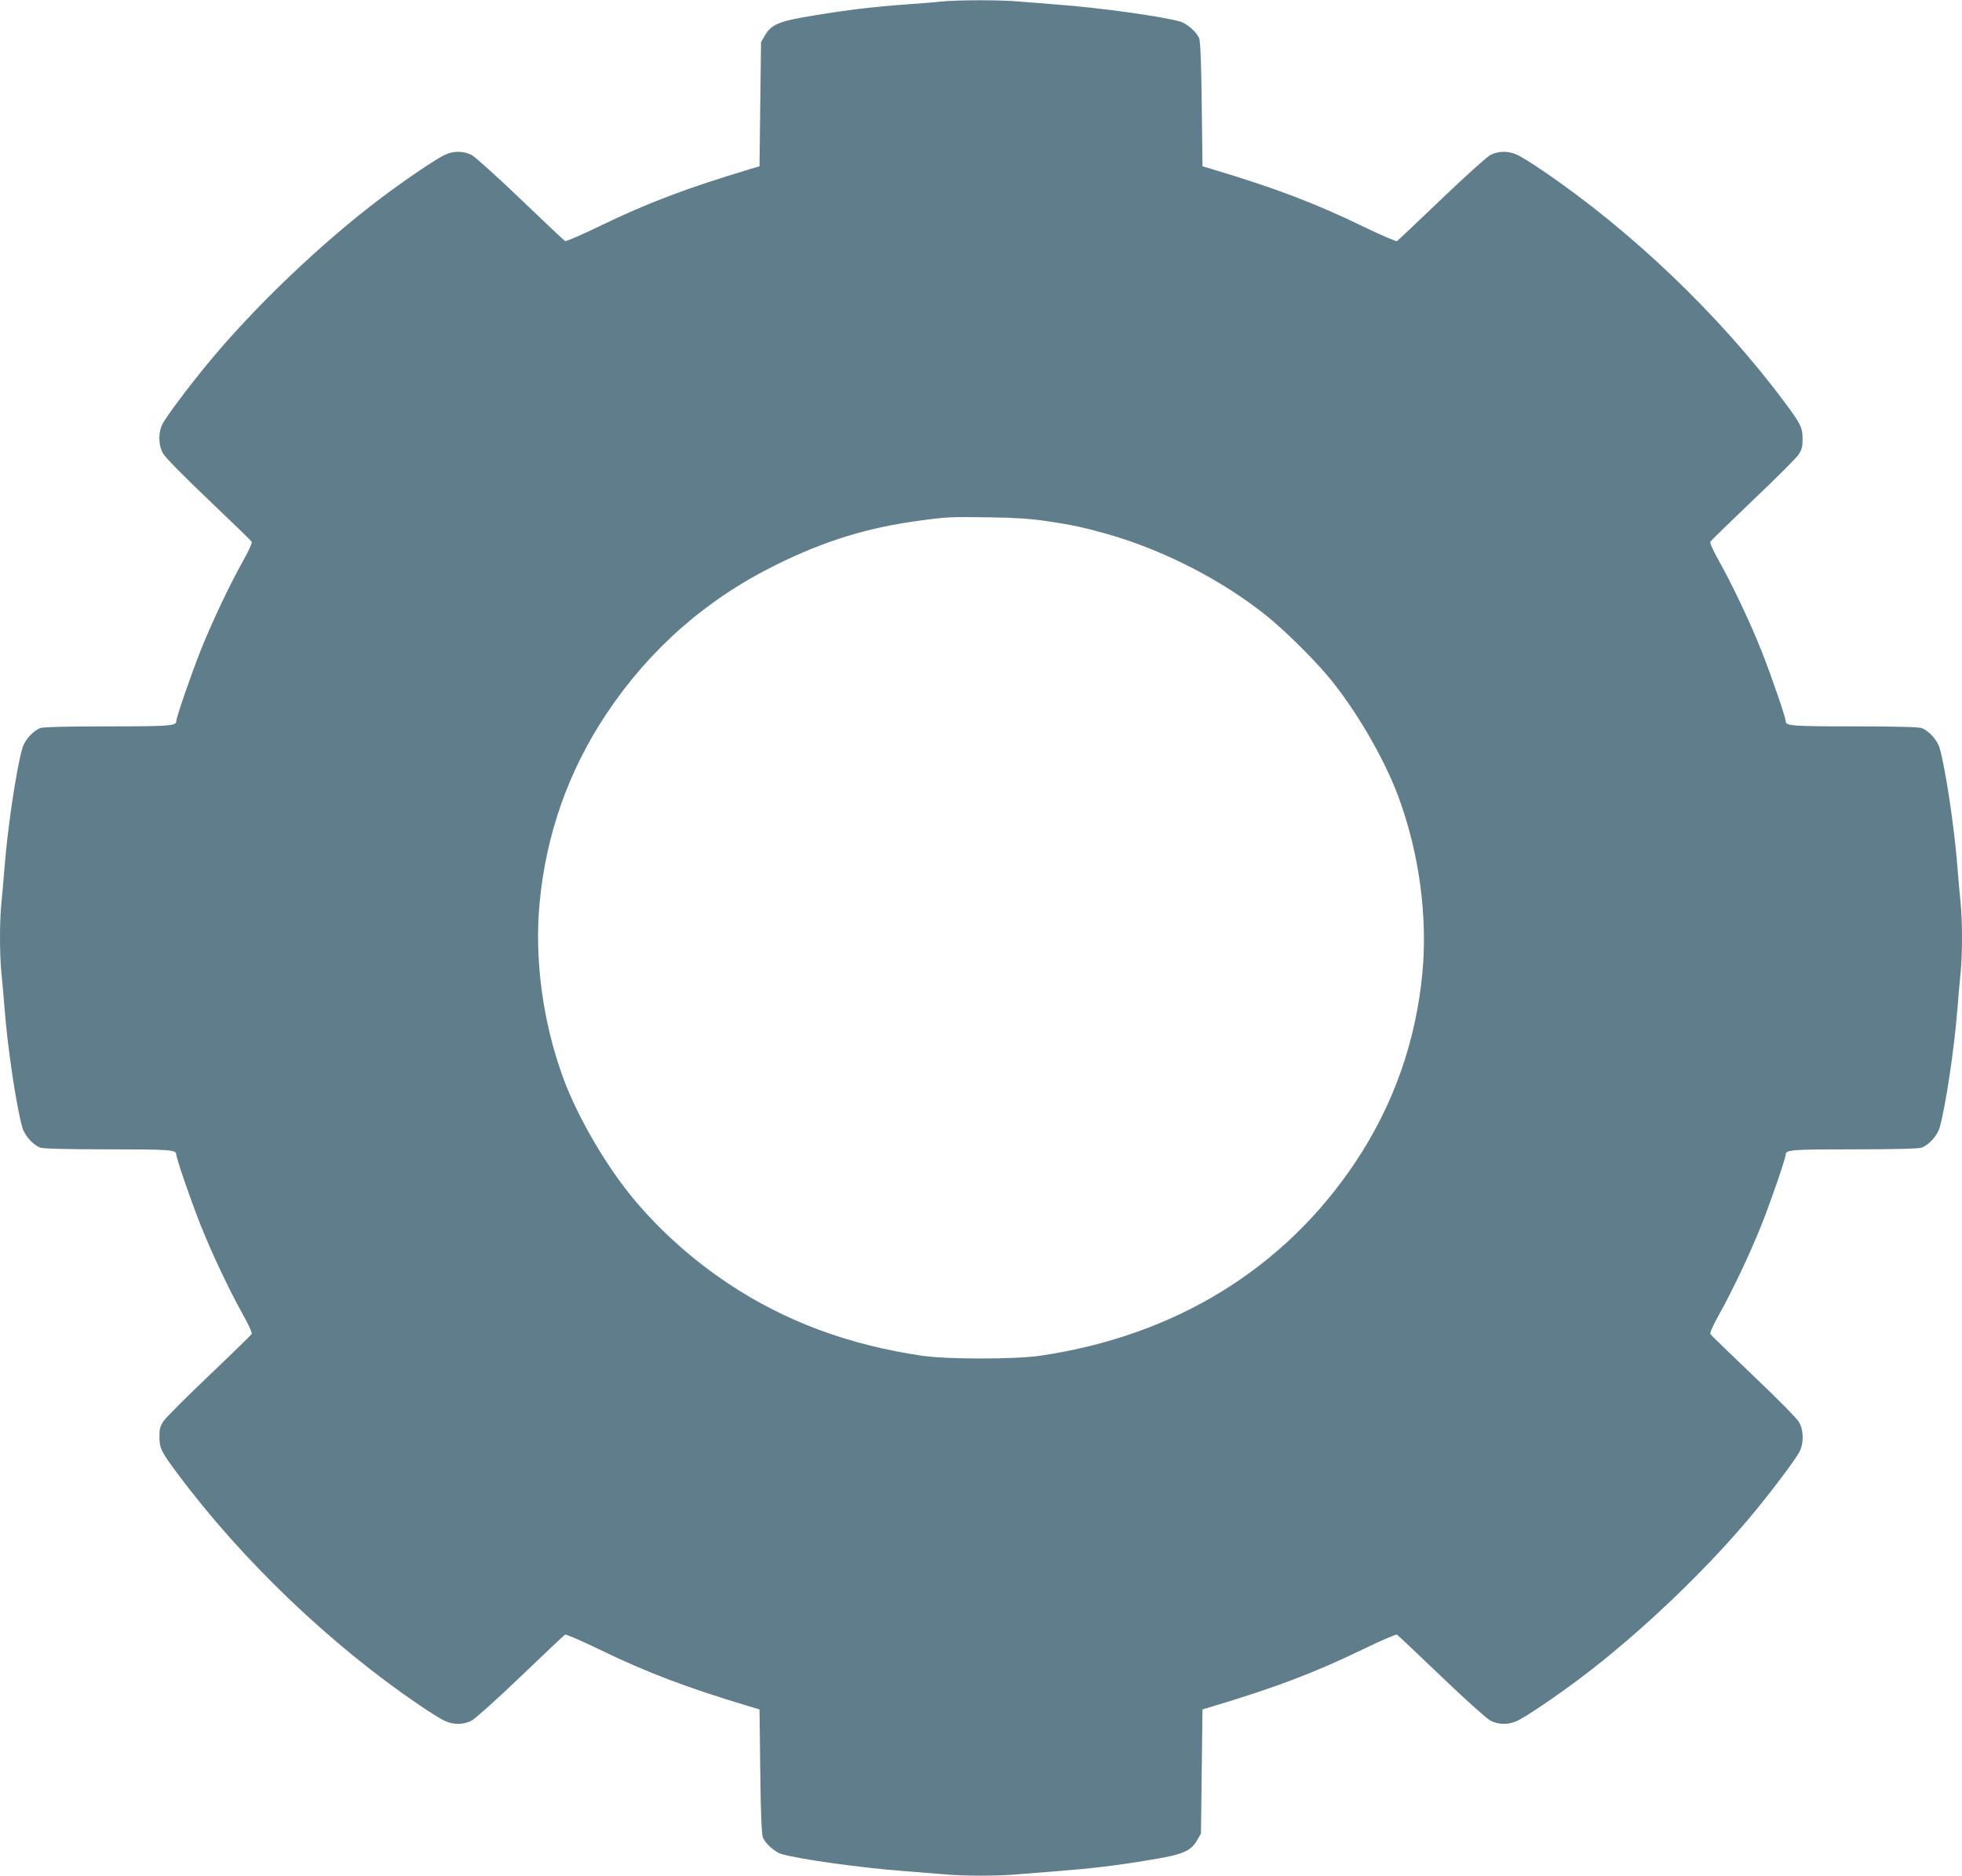 <?xml version="1.0" standalone="no"?>
<!DOCTYPE svg PUBLIC "-//W3C//DTD SVG 20010904//EN"
 "http://www.w3.org/TR/2001/REC-SVG-20010904/DTD/svg10.dtd">
<svg version="1.0" xmlns="http://www.w3.org/2000/svg"
 width="1280pt" height="1224pt" viewBox="0 0 1280 1224"
 preserveAspectRatio="xMidYMid meet">
<g transform="translate(0,1224) scale(0.1,-0.1)"
fill="#607d8b" stroke="none">
<path d="M6140 12230 c-41 -5 -145 -13 -230 -19 -217 -16 -385 -36 -600 -72
-224 -36 -276 -57 -318 -127 l-27 -47 -5 -405 -5 -405 -60 -18 c-411 -123
-670 -221 -984 -373 -117 -57 -219 -101 -225 -97 -6 4 -136 126 -289 273 -152
146 -296 275 -319 288 -51 27 -118 29 -175 2 -54 -24 -252 -158 -413 -279
-392 -295 -836 -719 -1141 -1091 -127 -155 -259 -332 -288 -385 -29 -55 -29
-138 2 -193 13 -25 132 -146 297 -303 151 -144 278 -267 282 -274 4 -7 -19
-59 -54 -121 -92 -164 -208 -410 -281 -594 -64 -162 -157 -432 -157 -457 0
-30 -44 -33 -449 -33 -264 0 -420 -4 -438 -11 -48 -18 -103 -79 -118 -134 -38
-134 -95 -514 -115 -770 -6 -77 -15 -184 -21 -238 -12 -125 -12 -329 0 -454 6
-54 15 -161 21 -238 20 -256 77 -636 115 -770 15 -55 70 -116 118 -134 18 -7
174 -11 438 -11 405 0 449 -3 449 -33 0 -25 93 -295 157 -457 73 -184 189
-430 281 -594 35 -62 58 -114 54 -121 -4 -7 -128 -128 -277 -270 -148 -141
-282 -275 -297 -297 -23 -34 -28 -52 -28 -102 0 -76 11 -99 121 -246 418 -561
998 -1116 1577 -1508 67 -46 141 -92 165 -102 57 -27 124 -25 175 3 23 12 167
141 319 287 153 147 283 269 289 273 6 4 108 -40 225 -97 314 -152 573 -250
984 -373 l60 -18 5 -405 c3 -280 9 -413 17 -431 18 -42 79 -95 123 -108 112
-33 519 -90 800 -111 80 -6 192 -15 250 -20 134 -13 366 -13 500 0 58 5 170
14 250 20 211 16 381 36 590 71 224 36 276 57 318 127 l27 47 5 405 5 405 60
18 c411 123 670 221 984 373 117 57 219 101 225 97 6 -4 136 -126 289 -273
152 -146 296 -275 319 -287 51 -28 118 -30 175 -3 54 24 252 158 413 279 392
295 836 719 1141 1091 127 155 259 332 288 385 29 55 29 138 -1 193 -14 25
-133 146 -298 303 -151 144 -278 267 -282 274 -4 7 19 59 54 121 92 164 208
410 281 594 64 162 157 432 157 457 0 30 44 33 449 33 264 0 420 4 438 11 48
18 103 79 118 134 38 134 95 514 115 770 6 77 15 184 21 238 12 125 12 329 0
454 -6 54 -15 161 -21 238 -20 256 -77 636 -115 770 -15 55 -70 116 -118 134
-18 7 -174 11 -438 11 -405 0 -449 3 -449 33 0 25 -93 295 -157 457 -73 184
-189 430 -281 594 -35 62 -58 114 -54 121 4 7 129 128 277 270 149 141 282
275 298 297 22 34 27 52 27 102 0 76 -11 99 -121 246 -418 561 -998 1116
-1577 1508 -67 46 -141 92 -165 102 -57 27 -124 25 -175 -2 -23 -13 -167 -142
-319 -288 -153 -147 -283 -269 -289 -273 -6 -4 -108 40 -225 97 -314 152 -573
250 -984 373 l-60 18 -5 405 c-3 280 -9 413 -17 431 -18 42 -79 95 -123 108
-112 33 -519 90 -800 111 -80 6 -192 15 -250 20 -120 11 -399 11 -510 0z m685
-3390 c169 -25 243 -41 403 -86 361 -103 744 -299 1032 -530 117 -94 295 -269
397 -389 182 -215 374 -543 468 -799 133 -363 189 -771 155 -1141 -42 -450
-189 -867 -439 -1241 -464 -695 -1177 -1132 -2056 -1261 -169 -24 -601 -24
-770 0 -480 71 -892 224 -1262 470 -230 153 -436 336 -610 542 -182 215 -374
543 -468 799 -133 363 -189 771 -155 1141 42 450 189 867 439 1241 281 420
651 745 1106 969 317 157 601 244 945 289 171 23 195 24 445 20 168 -2 267 -9
370 -24z"/>
</g>
</svg>

